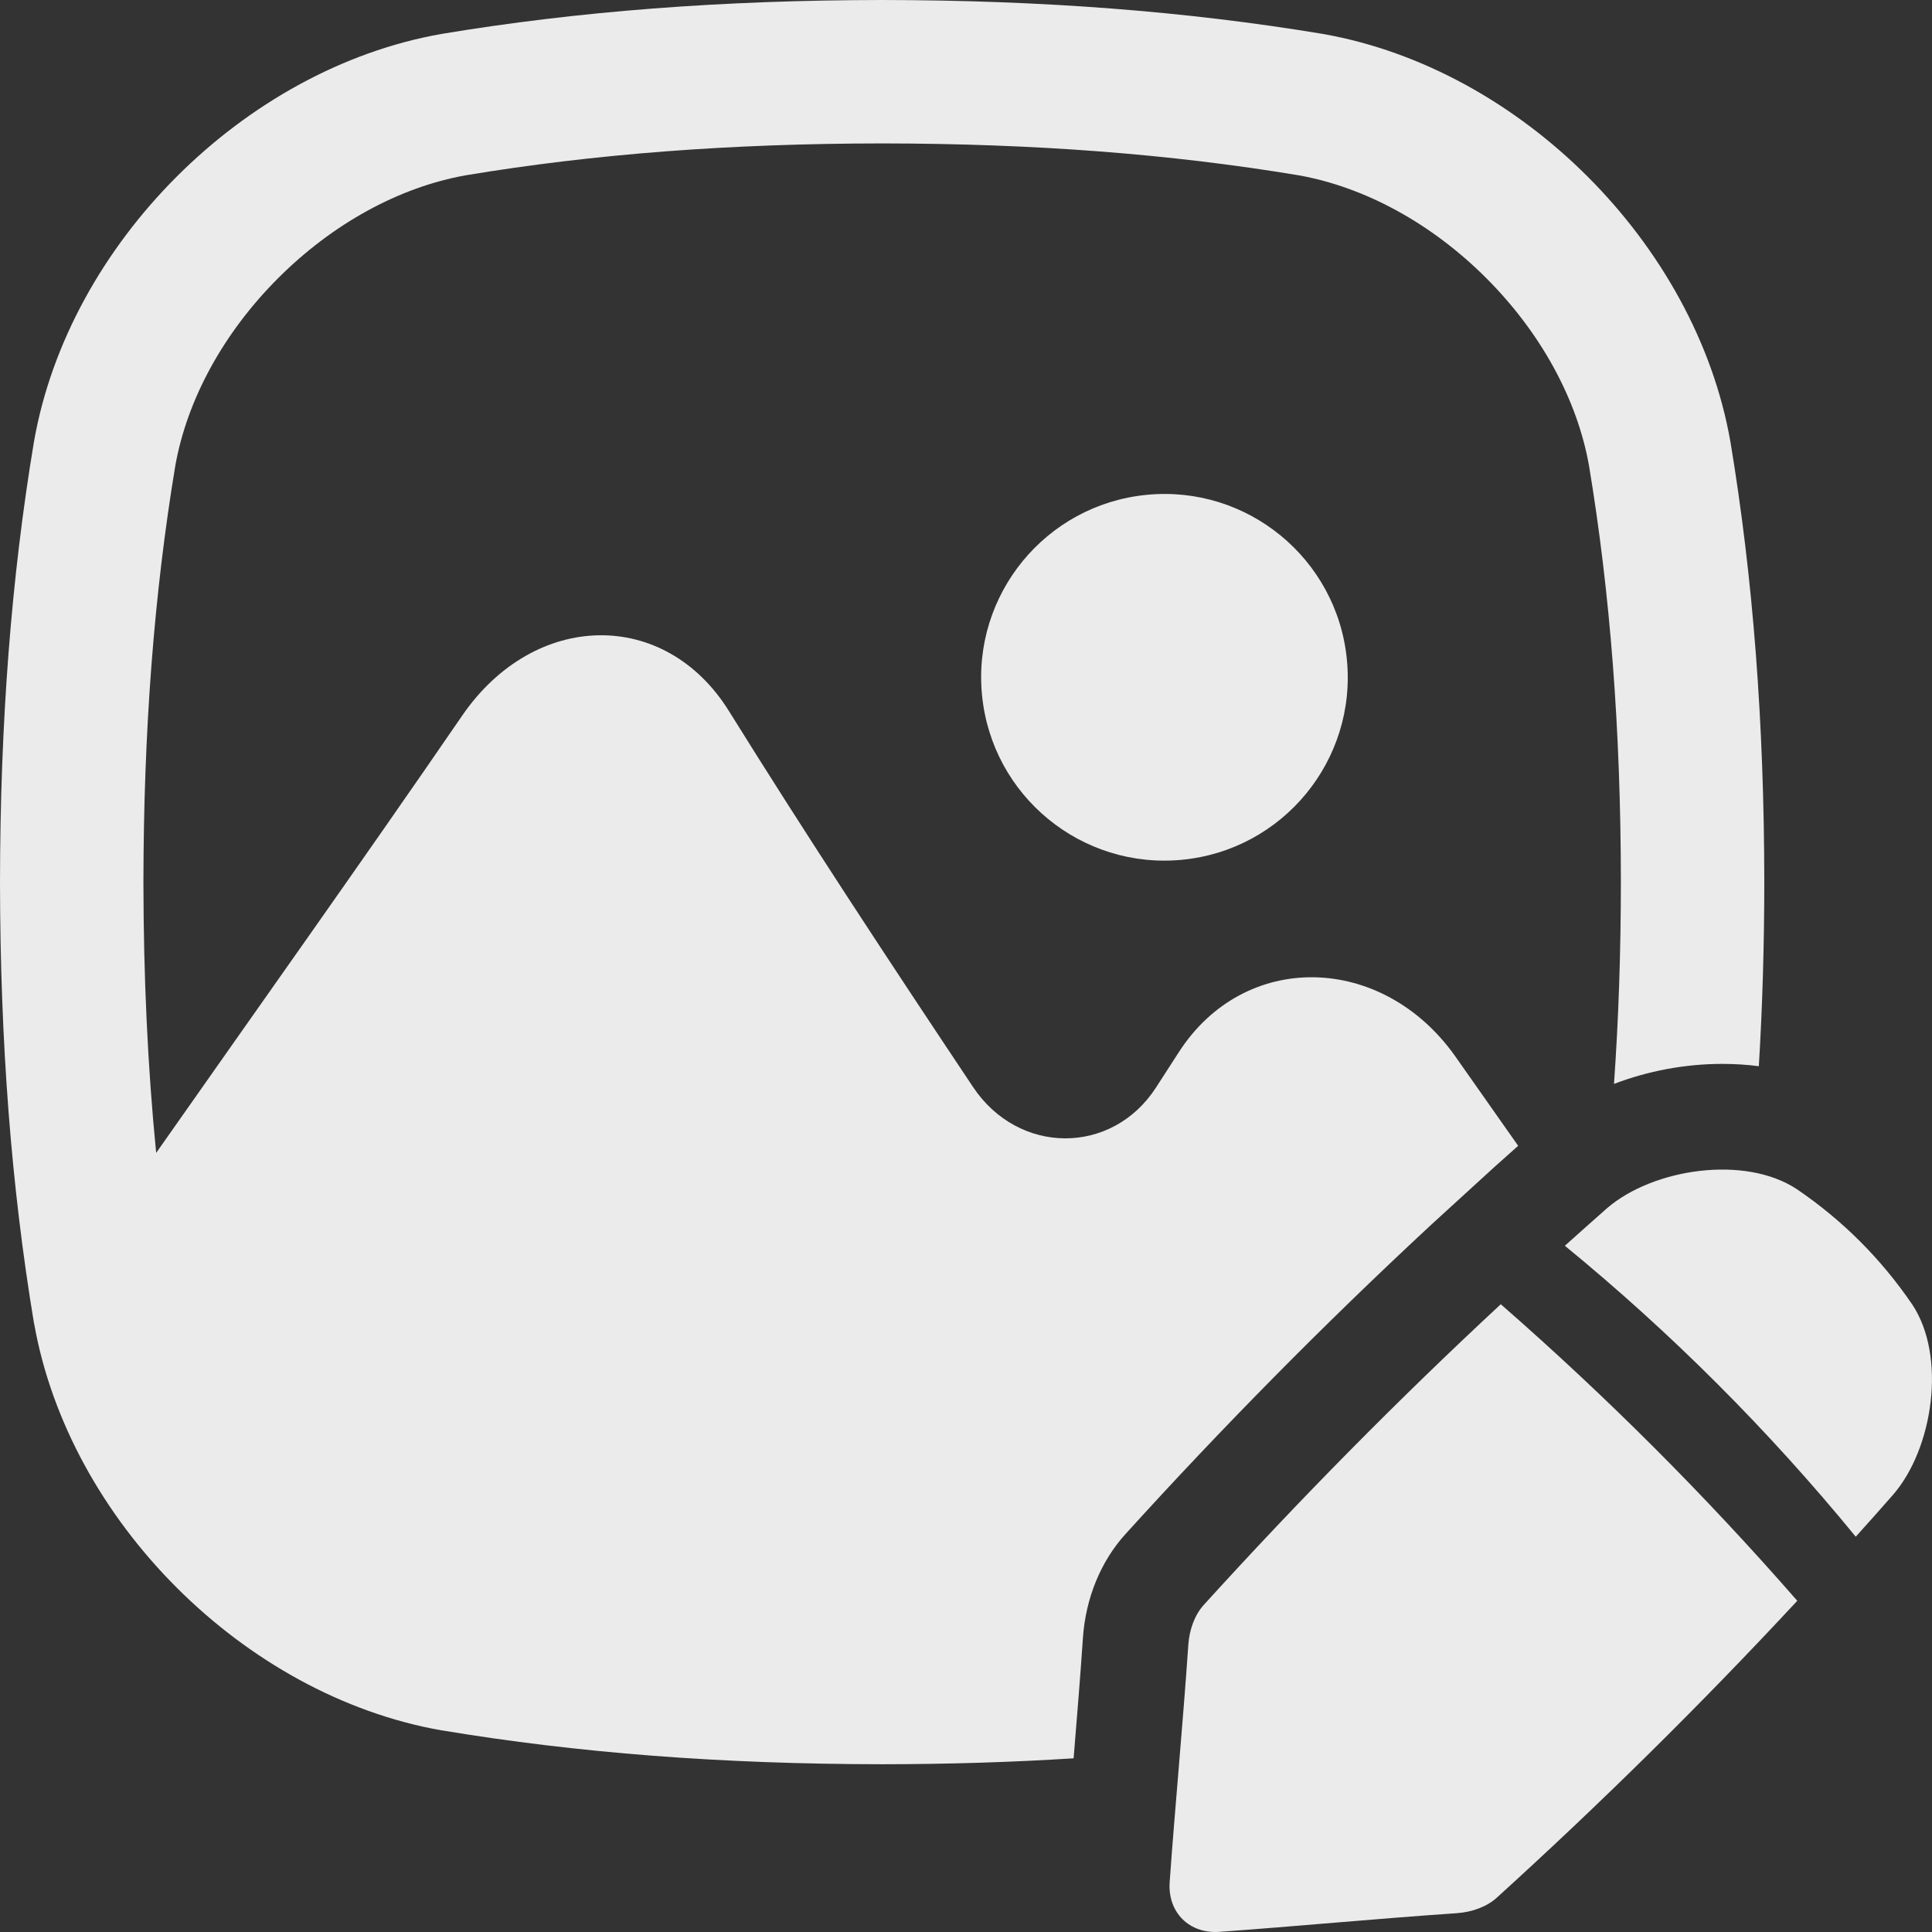 <svg width="30" height="30" viewBox="0 0 30 30" fill="none" xmlns="http://www.w3.org/2000/svg">
<rect x="0" y="0" width="30" height="30" fill="#333333" stroke="none"/>
<g opacity="0.9" clip-path="url(#clip0_1944_781)">
<path d="M24.954 18.761C24.735 18.955 24.516 19.149 24.299 19.344C25.955 20.701 27.46 22.207 28.816 23.862C29.012 23.645 29.206 23.427 29.399 23.206C30.016 22.492 30.23 21.065 29.694 20.257C29.209 19.546 28.614 18.951 27.904 18.467C27.095 17.93 25.669 18.145 24.954 18.761H24.954Z" fill="white"/>
<path d="M18.94 29.997C20.096 29.915 21.359 29.794 22.619 29.708C22.864 29.691 23.088 29.606 23.241 29.468C24.867 27.992 26.417 26.462 27.908 24.857C26.477 23.218 24.943 21.684 23.304 20.252C21.698 21.744 20.169 23.294 18.693 24.92C18.555 25.072 18.469 25.296 18.452 25.542C18.366 26.802 18.245 28.064 18.163 29.22C18.127 29.693 18.467 30.034 18.94 29.997L18.94 29.997Z" fill="white"/>
<path d="M18.361 13.35C19.925 13.196 21.069 11.803 20.914 10.238C20.76 8.674 19.367 7.53 17.803 7.684C16.238 7.838 15.095 9.232 15.249 10.796C15.403 12.361 16.796 13.504 18.361 13.35Z" fill="white"/>
<path d="M0.529 20.547C1.069 23.609 3.787 26.326 6.85 26.868L6.861 26.869C8.974 27.221 11.21 27.393 13.7 27.395C14.73 27.394 15.717 27.364 16.671 27.303C16.721 26.688 16.774 26.054 16.816 25.428C16.859 24.813 17.094 24.241 17.479 23.818C18.98 22.163 20.564 20.559 22.188 19.051L22.193 19.046L22.198 19.041L23.193 18.132L23.198 18.128L23.203 18.123C23.331 18.008 23.454 17.898 23.574 17.792C23.249 17.328 22.922 16.864 22.594 16.398C21.46 14.801 19.321 14.752 18.301 16.344C18.183 16.526 18.066 16.709 17.947 16.892C17.265 17.941 15.815 17.939 15.108 16.877C13.808 14.929 12.524 12.979 11.32 11.043C10.324 9.44 8.3 9.483 7.181 11.106C5.612 13.392 3.994 15.665 2.425 17.902C2.294 16.578 2.229 15.188 2.227 13.699C2.23 11.337 2.392 9.221 2.722 7.232C2.906 6.199 3.473 5.165 4.319 4.319C5.165 3.473 6.199 2.906 7.232 2.722C9.222 2.391 11.337 2.229 13.697 2.227C16.059 2.229 18.175 2.391 20.165 2.722C21.198 2.906 22.232 3.472 23.078 4.318C23.924 5.164 24.491 6.199 24.674 7.231C25.005 9.221 25.167 11.337 25.169 13.696C25.168 14.79 25.133 15.831 25.062 16.831C25.587 16.63 26.166 16.52 26.744 16.52C26.938 16.52 27.127 16.532 27.311 16.556C27.367 15.637 27.395 14.687 27.396 13.696C27.393 11.21 27.221 8.973 26.87 6.86L26.868 6.849C26.327 3.786 23.61 1.069 20.547 0.528L20.536 0.526C18.422 0.175 16.186 0.003 13.697 0C11.209 0.003 8.973 0.175 6.861 0.526L6.85 0.528C3.787 1.069 1.069 3.787 0.529 6.85L0.527 6.861C0.175 8.973 0.003 11.21 0 13.699C0.003 16.188 0.175 18.424 0.526 20.536L0.528 20.547L0.529 20.547Z" fill="white"/>
</g>
<defs>
<clipPath id="clip0_1944_781">
<rect width="30" height="30" fill="white"/>
</clipPath>
</defs>
</svg>
